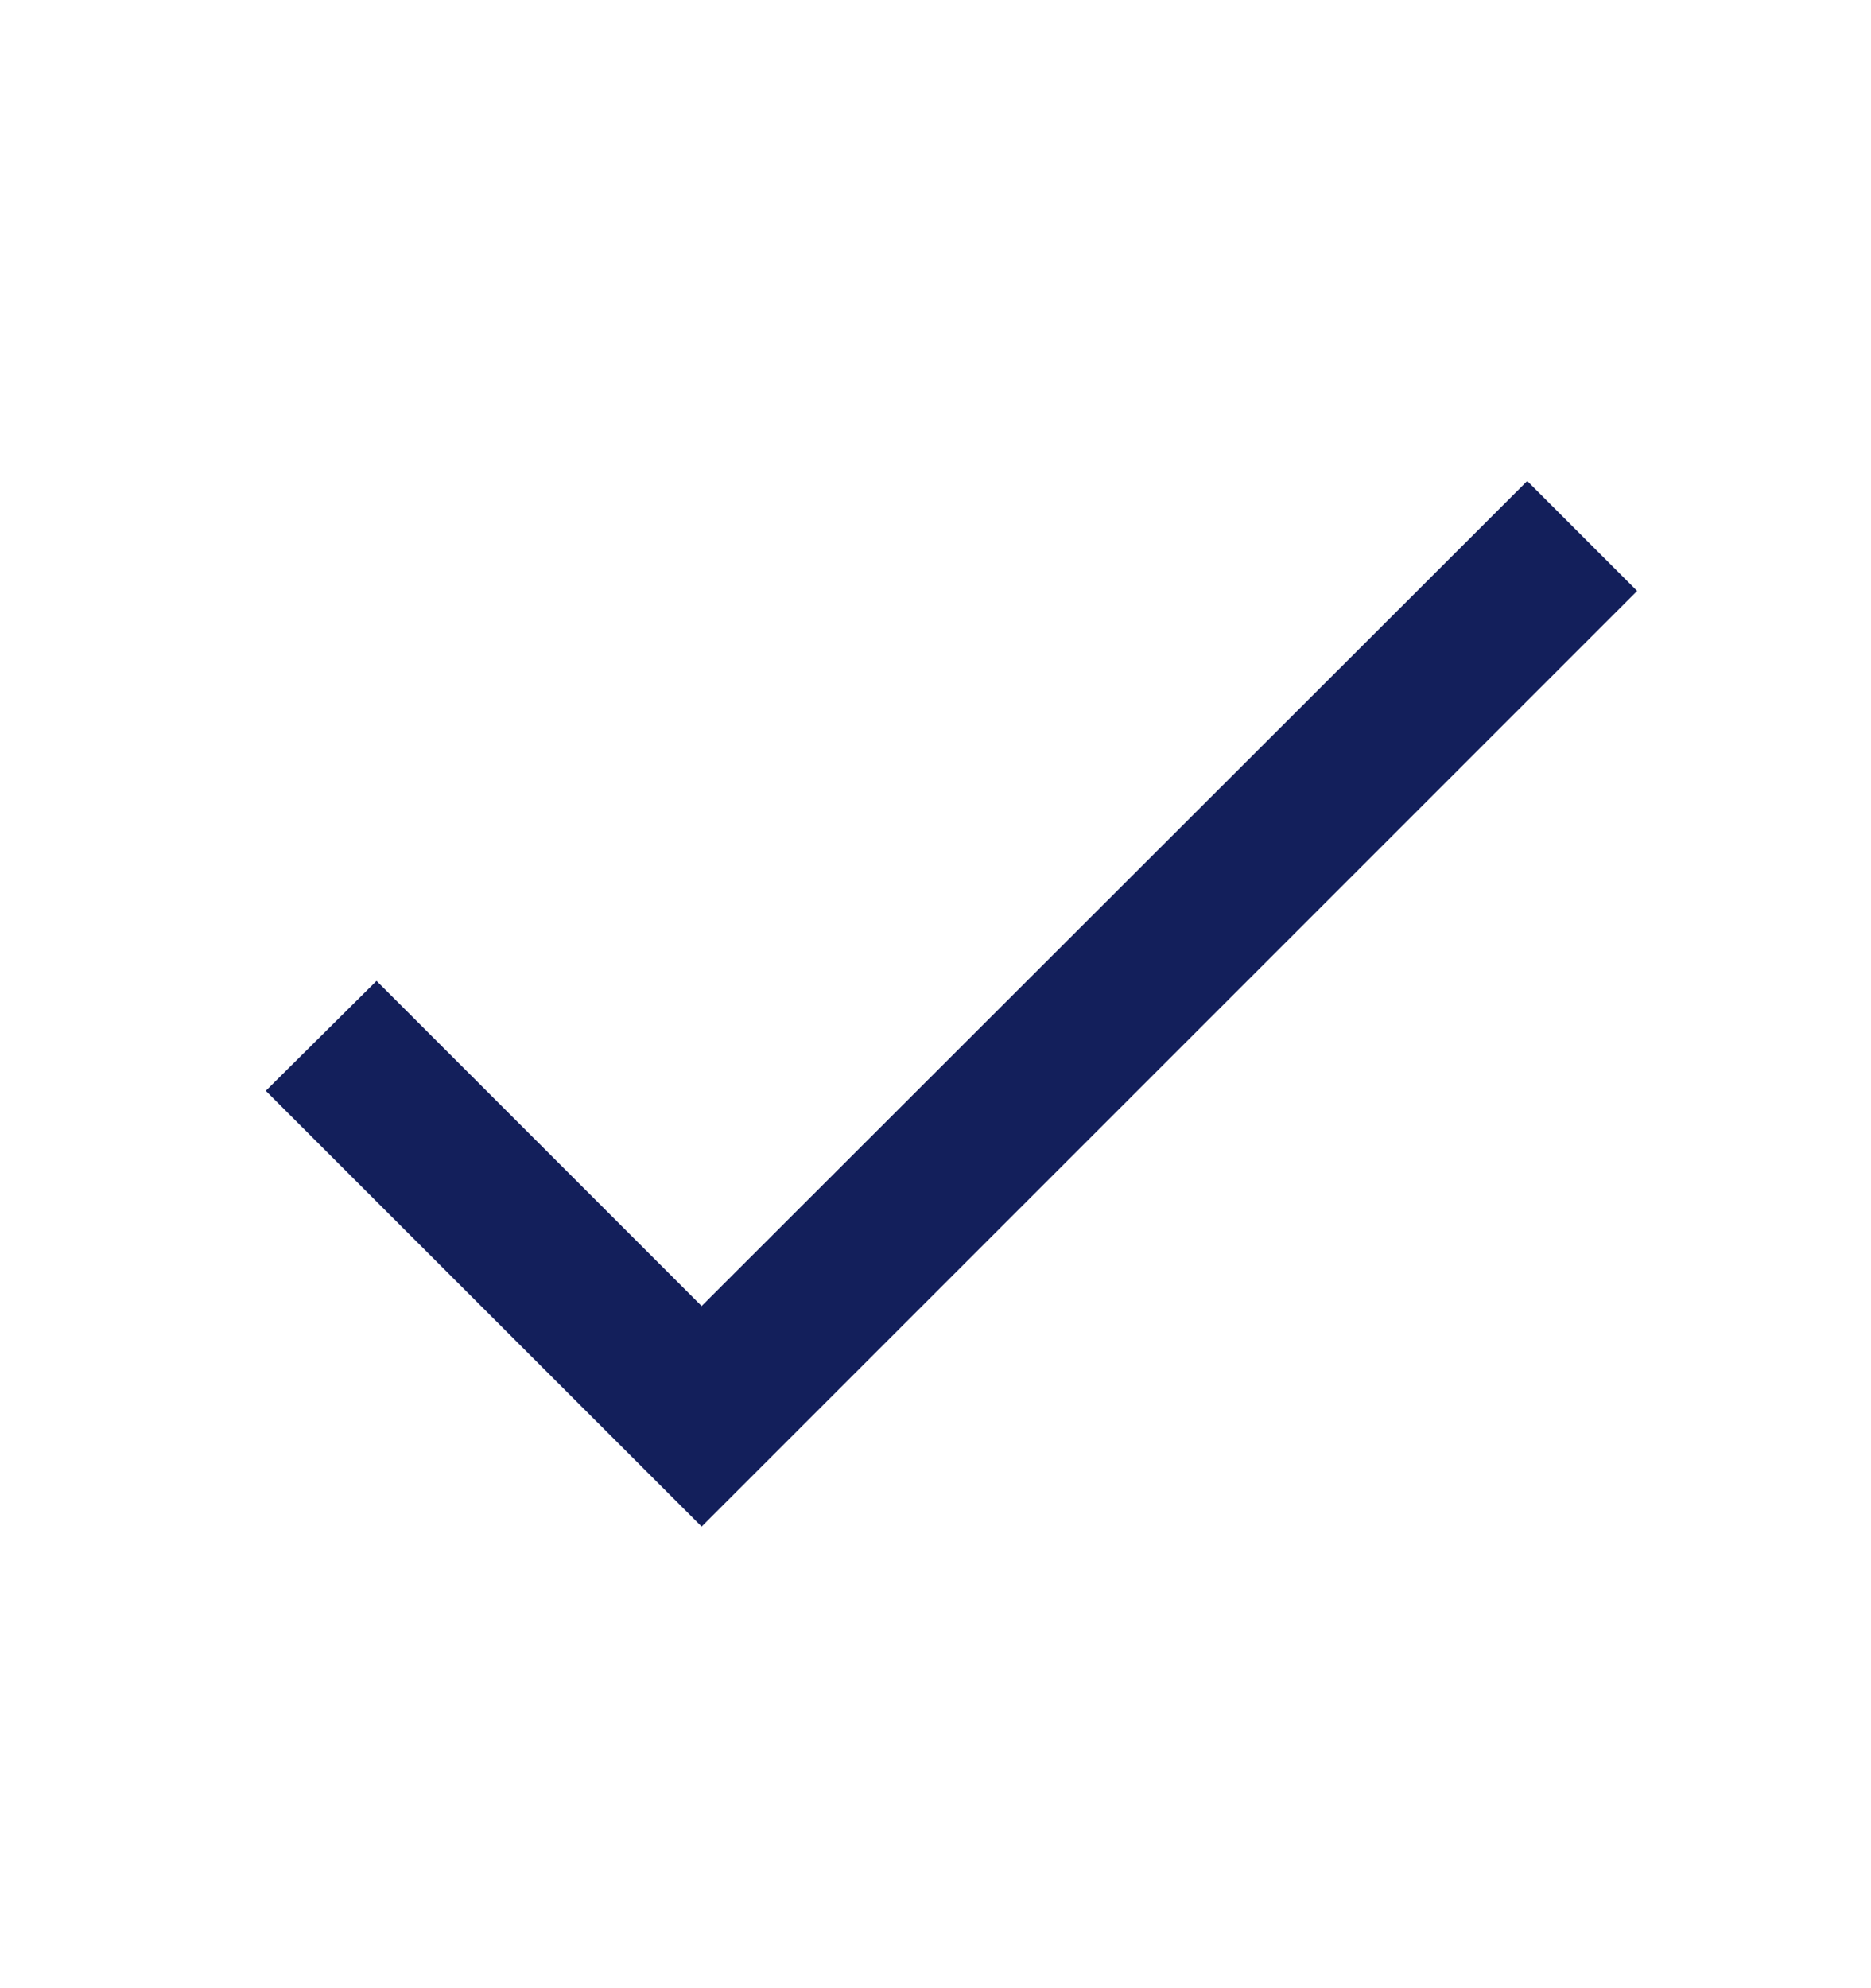<svg width="16" height="17" viewBox="0 0 16 17" fill="none" xmlns="http://www.w3.org/2000/svg">
<path d="M6 11.167L3.22 8.387L2.273 9.327L6 13.053L14 5.053L13.06 4.113L6 11.167Z" fill="#131F5B"/>
</svg>

